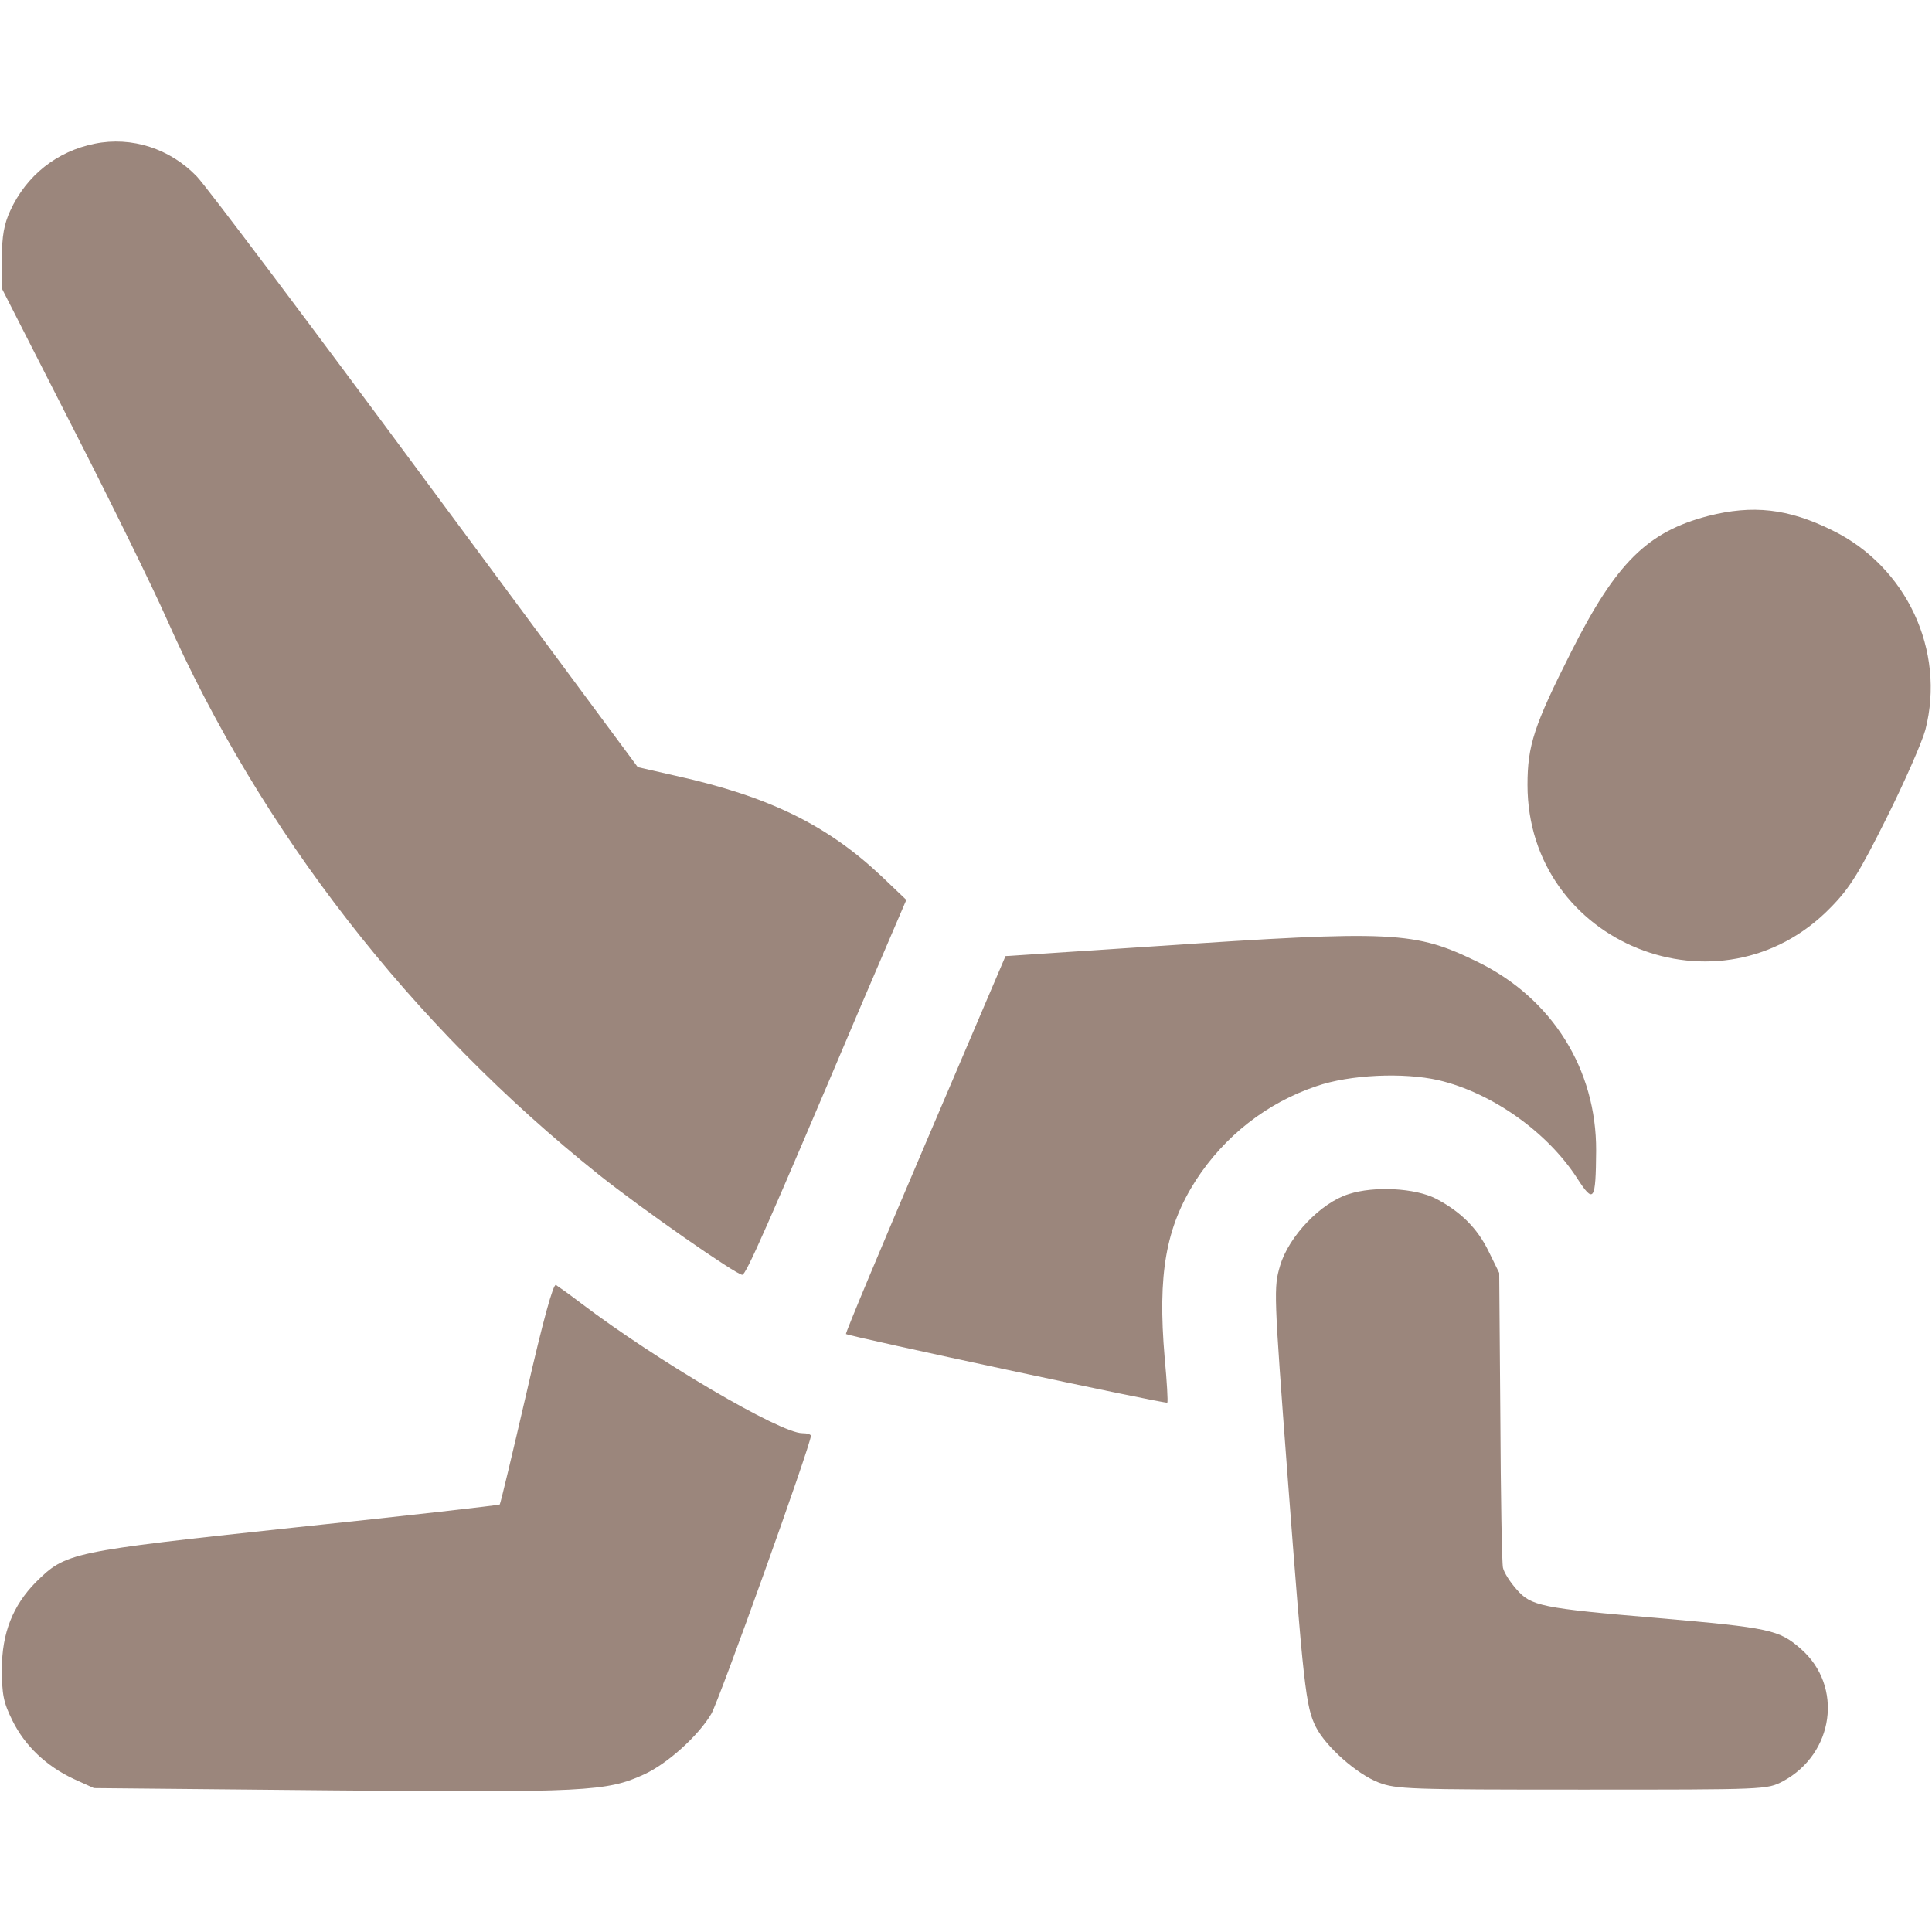 <?xml version="1.0" encoding="UTF-8"?> <svg xmlns="http://www.w3.org/2000/svg" width="683" height="683" viewBox="0 0 683 683" fill="none"> <g clip-path="url(#clip0_265_27)"> <path d="M33.467 50.801C20.134 53.468 9.334 62.001 3.6 74.535C1.467 79.201 0.667 83.335 0.667 91.335V102.001L25.734 151.201C39.6 178.268 54.4 208.535 58.8 218.535C92.267 294.001 145.334 362.268 211.6 415.201C226.8 427.335 260.267 450.668 262.4 450.668C263.734 450.668 271.2 433.735 303.6 357.335L320.4 318.135L311.734 309.868C292.534 291.735 272 281.601 238.934 274.268L225.467 271.201L150.534 170.001C109.334 114.268 72.934 65.868 69.6 62.401C60.134 52.535 46.534 48.135 33.467 50.801Z" fill="#9B867C"></path> <path d="M603.867 182.401C582.4 188.001 571.333 198.934 555.467 230.401C542.267 256.534 540 263.601 540 277.467C540 333.601 608.267 361.067 647.333 320.667C654 313.867 657.333 308.401 666.933 289.201C673.333 276.401 679.467 262.401 680.667 258.001C687.867 230.001 674 200.267 647.733 187.467C632.133 179.734 619.6 178.401 603.867 182.401Z" fill="#9B867C"></path> <path d="M408.133 334.535L355.467 338.002L327.067 404.535C311.467 441.068 298.8 471.335 299.067 471.602C300 472.402 412 496.402 412.667 495.868C412.933 495.602 412.533 488.402 411.733 480.002C409.2 450.402 412.133 433.868 422.8 417.202C432.933 401.602 447.867 389.868 465.333 384.002C477.2 379.868 496.267 379.068 508.533 381.868C527.333 386.268 546.933 400.135 557.467 416.402C563.467 425.735 564.133 424.668 564.267 406.802C564.4 378.002 548.667 352.935 522.533 340.135C500.133 329.202 493.067 328.802 408.133 334.535Z" fill="#9B867C"></path> <path d="M476.8 422.135C466.934 425.201 455.6 437.068 452.534 447.468C450.267 455.201 450.267 456.668 455.2 522.001C460.8 595.735 461.6 603.468 465.2 610.535C468.8 617.601 479.734 627.201 487.334 630.135C493.6 632.535 498.134 632.668 559.334 632.668C624.267 632.668 624.667 632.668 630.267 629.735C648.4 620.001 651.734 596.135 636.667 582.935C628.934 576.135 625.734 575.468 586 572.001C544.8 568.535 541.2 567.735 536.134 561.868C533.867 559.335 531.734 556.001 531.334 554.268C530.934 552.668 530.534 528.535 530.4 500.668L530 450.001L526.267 442.401C522.267 434.135 516.267 428.268 507.6 423.735C500.267 420.001 485.867 419.201 476.8 422.135Z" fill="#9B867C"></path> <path d="M186.134 492.401C181.2 513.734 176.934 531.601 176.667 531.867C176.267 532.134 143.734 535.867 104.134 540.001C24.534 548.534 23.334 548.801 12.667 559.334C4.534 567.601 0.667 577.334 0.667 590.001C0.667 598.934 1.2 601.867 4.4 608.267C8.8 617.201 16.4 624.401 26.134 628.934L33.2 632.134L116.934 632.934C206.8 633.734 214.534 633.334 227.6 627.334C235.867 623.601 246.934 613.601 251.467 605.867C254.267 601.067 286.667 510.667 286.667 507.601C286.667 507.067 285.334 506.667 283.6 506.667C275.867 506.667 232.4 481.201 205.334 460.667C201.334 457.601 197.334 454.801 196.534 454.267C195.6 453.734 192 466.667 186.134 492.401Z" fill="#9B867C"></path> </g> <defs> <clipPath id="clip0_265_27"> <rect width="682.667" height="682.667" fill="white"></rect> </clipPath> </defs> </svg> 